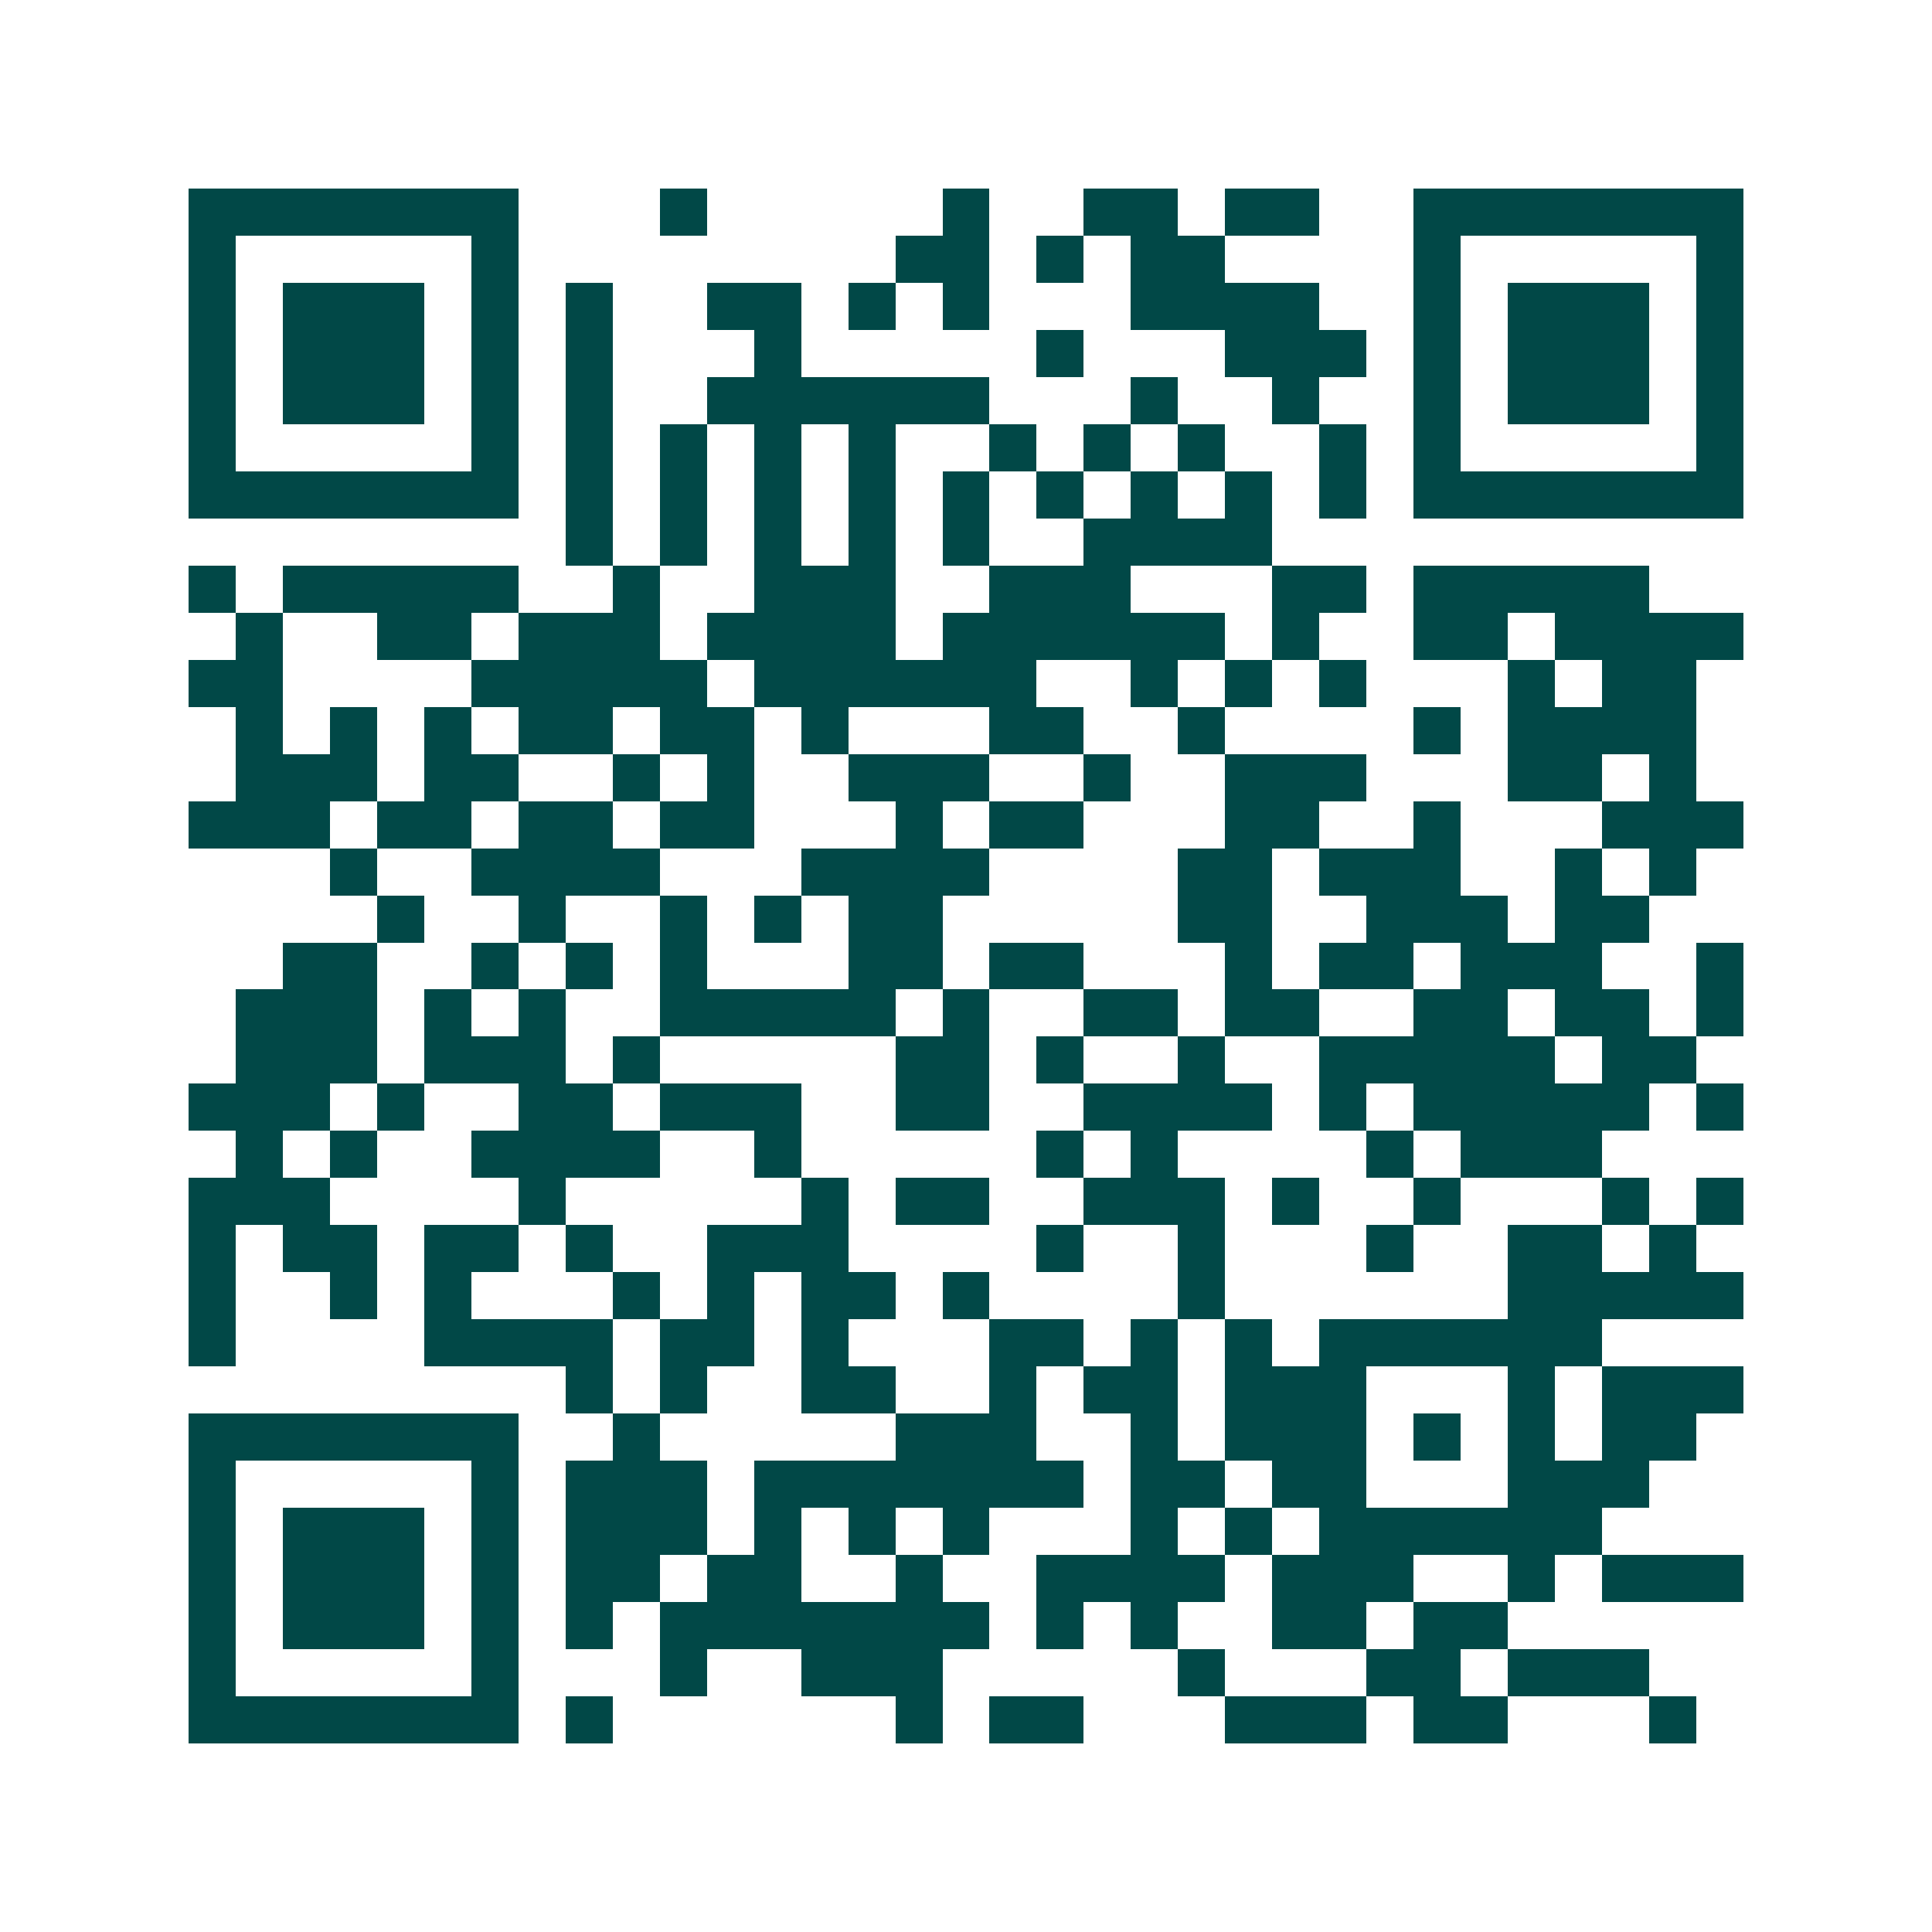 <svg xmlns="http://www.w3.org/2000/svg" width="200" height="200" viewBox="0 0 41 41" shape-rendering="crispEdges"><path fill="#ffffff" d="M0 0h41v41H0z"/><path stroke="#014847" d="M4 4.5h7m3 0h1m5 0h1m2 0h2m1 0h2m2 0h7M4 5.5h1m5 0h1m8 0h2m1 0h1m1 0h2m4 0h1m5 0h1M4 6.5h1m1 0h3m1 0h1m1 0h1m2 0h2m1 0h1m1 0h1m3 0h4m2 0h1m1 0h3m1 0h1M4 7.5h1m1 0h3m1 0h1m1 0h1m3 0h1m5 0h1m3 0h3m1 0h1m1 0h3m1 0h1M4 8.5h1m1 0h3m1 0h1m1 0h1m2 0h6m3 0h1m2 0h1m2 0h1m1 0h3m1 0h1M4 9.5h1m5 0h1m1 0h1m1 0h1m1 0h1m1 0h1m2 0h1m1 0h1m1 0h1m2 0h1m1 0h1m5 0h1M4 10.5h7m1 0h1m1 0h1m1 0h1m1 0h1m1 0h1m1 0h1m1 0h1m1 0h1m1 0h1m1 0h7M12 11.5h1m1 0h1m1 0h1m1 0h1m1 0h1m2 0h4M4 12.5h1m1 0h5m2 0h1m2 0h3m2 0h3m3 0h2m1 0h5M5 13.5h1m2 0h2m1 0h3m1 0h4m1 0h6m1 0h1m2 0h2m1 0h4M4 14.5h2m4 0h5m1 0h6m2 0h1m1 0h1m1 0h1m3 0h1m1 0h2M5 15.5h1m1 0h1m1 0h1m1 0h2m1 0h2m1 0h1m3 0h2m2 0h1m4 0h1m1 0h4M5 16.5h3m1 0h2m2 0h1m1 0h1m2 0h3m2 0h1m2 0h3m3 0h2m1 0h1M4 17.5h3m1 0h2m1 0h2m1 0h2m3 0h1m1 0h2m3 0h2m2 0h1m3 0h3M7 18.5h1m2 0h4m3 0h4m4 0h2m1 0h3m2 0h1m1 0h1M8 19.5h1m2 0h1m2 0h1m1 0h1m1 0h2m5 0h2m2 0h3m1 0h2M6 20.5h2m2 0h1m1 0h1m1 0h1m3 0h2m1 0h2m3 0h1m1 0h2m1 0h3m2 0h1M5 21.5h3m1 0h1m1 0h1m2 0h5m1 0h1m2 0h2m1 0h2m2 0h2m1 0h2m1 0h1M5 22.5h3m1 0h3m1 0h1m5 0h2m1 0h1m2 0h1m2 0h5m1 0h2M4 23.5h3m1 0h1m2 0h2m1 0h3m2 0h2m2 0h4m1 0h1m1 0h5m1 0h1M5 24.5h1m1 0h1m2 0h4m2 0h1m5 0h1m1 0h1m4 0h1m1 0h3M4 25.5h3m4 0h1m5 0h1m1 0h2m2 0h3m1 0h1m2 0h1m3 0h1m1 0h1M4 26.5h1m1 0h2m1 0h2m1 0h1m2 0h3m4 0h1m2 0h1m3 0h1m2 0h2m1 0h1M4 27.5h1m2 0h1m1 0h1m3 0h1m1 0h1m1 0h2m1 0h1m4 0h1m6 0h5M4 28.5h1m4 0h4m1 0h2m1 0h1m3 0h2m1 0h1m1 0h1m1 0h6M12 29.5h1m1 0h1m2 0h2m2 0h1m1 0h2m1 0h3m3 0h1m1 0h3M4 30.5h7m2 0h1m5 0h3m2 0h1m1 0h3m1 0h1m1 0h1m1 0h2M4 31.5h1m5 0h1m1 0h3m1 0h7m1 0h2m1 0h2m3 0h3M4 32.5h1m1 0h3m1 0h1m1 0h3m1 0h1m1 0h1m1 0h1m3 0h1m1 0h1m1 0h6M4 33.5h1m1 0h3m1 0h1m1 0h2m1 0h2m2 0h1m2 0h4m1 0h3m2 0h1m1 0h3M4 34.5h1m1 0h3m1 0h1m1 0h1m1 0h7m1 0h1m1 0h1m2 0h2m1 0h2M4 35.5h1m5 0h1m3 0h1m2 0h3m5 0h1m3 0h2m1 0h3M4 36.5h7m1 0h1m6 0h1m1 0h2m3 0h3m1 0h2m3 0h1"/></svg>
